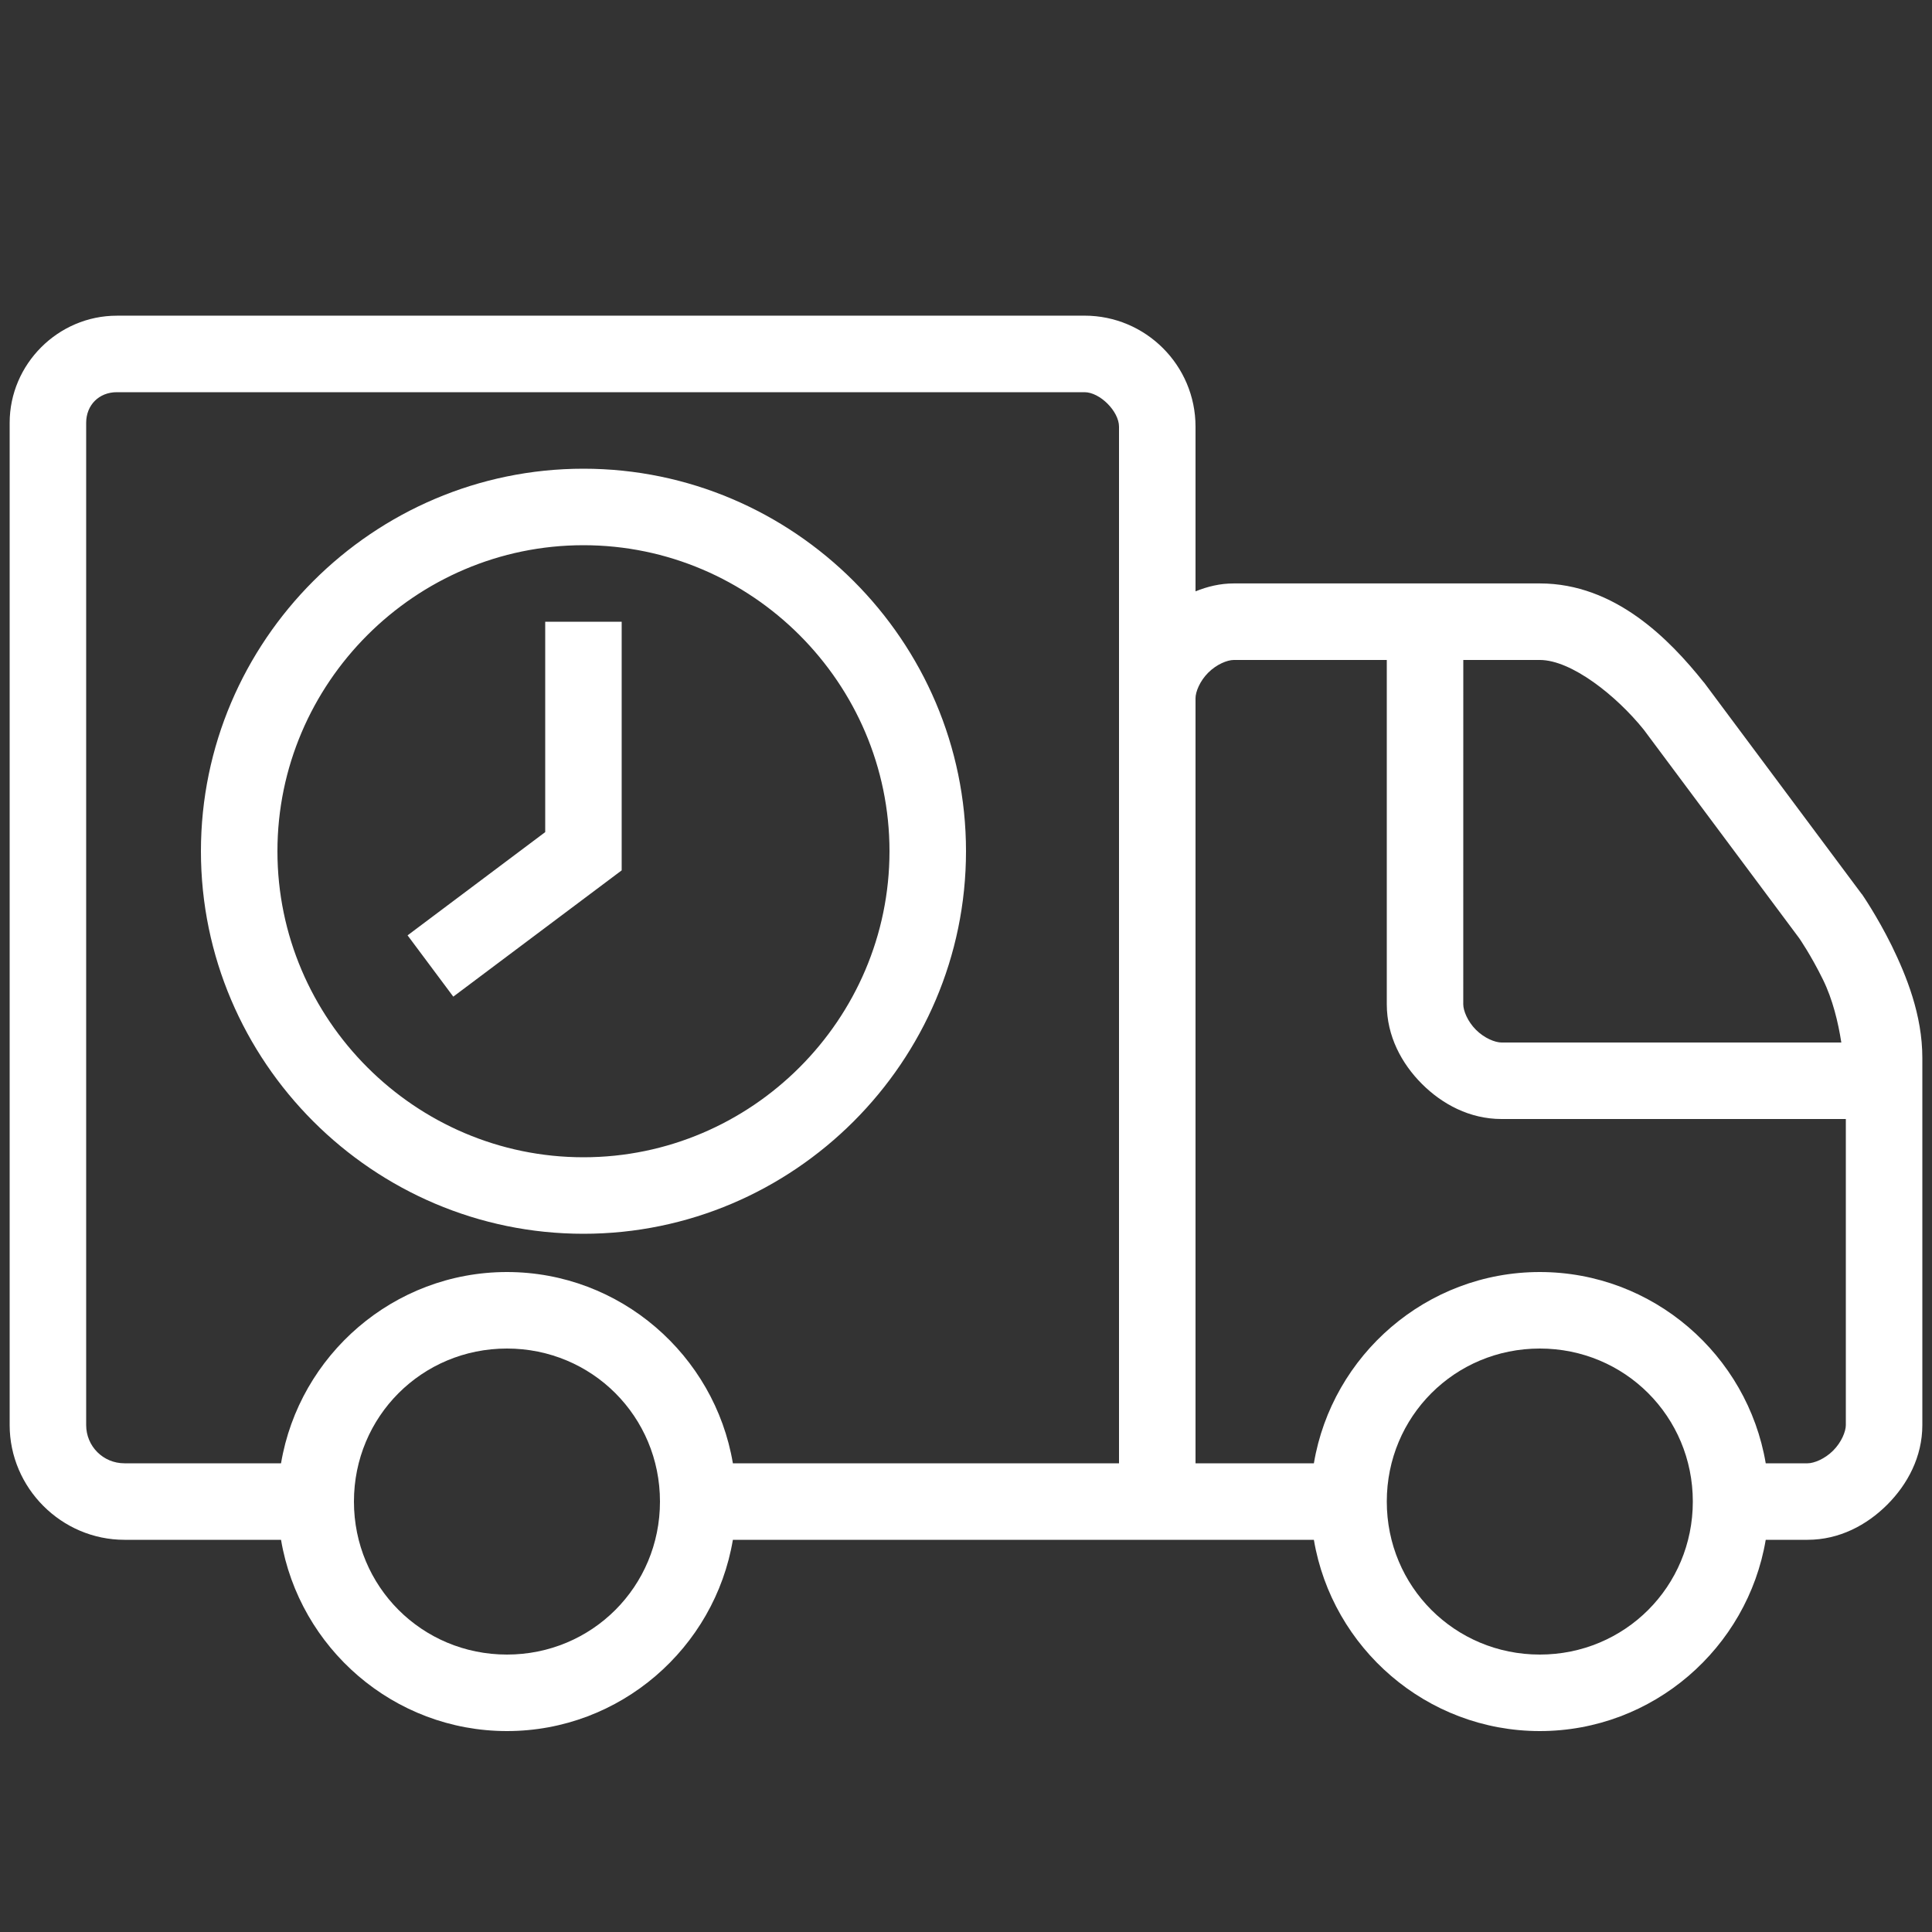 <svg xmlns="http://www.w3.org/2000/svg" xmlns:xlink="http://www.w3.org/1999/xlink" viewBox="0,0,256,256" width="30px" height="30px" fill-rule="nonzero"><rect x="0" y="0" width="256" height="256" fill="#333333" stroke="none"/><g transform="translate(1.28,1.28) scale(0.99,0.99)"><g fill="#ffffff" fill-rule="nonzero" stroke="none" stroke-width="1" stroke-linecap="butt" stroke-linejoin="miter" stroke-miterlimit="10" stroke-dasharray="" stroke-dashoffset="0" font-family="none" font-weight="none" font-size="none" text-anchor="none" style="mix-blend-mode: normal"><g transform="scale(5.12,5.12)"><path d="M2.801,8c-1.535,0 -2.801,1.266 -2.801,2.801v26.199c0,1.645 1.355,3 3,3h4.094c0.477,2.828 2.945,5 5.906,5c2.961,0 5.43,-2.172 5.906,-5h15.188c0.477,2.828 2.945,5 5.906,5c2.961,0 5.43,-2.172 5.906,-5h1.094c0.832,0 1.551,-0.387 2.082,-0.918c0.531,-0.531 0.918,-1.25 0.918,-2.082v-9.598c0,-1.125 -0.418,-2.148 -0.801,-2.934c-0.387,-0.781 -0.777,-1.344 -0.777,-1.344l-0.012,-0.012l-4.117,-5.523l-0.012,-0.012c-0.887,-1.109 -2.309,-2.578 -4.281,-2.578h-8c-0.359,0 -0.691,0.082 -1,0.207v-4.305c0,-1.602 -1.301,-2.902 -2.902,-2.902zM2.801,10h25.297c0.402,0 0.902,0.5 0.902,0.902v27.098h-10.094c-0.477,-2.828 -2.945,-5 -5.906,-5c-2.961,0 -5.43,2.172 -5.906,5h-4.094c-0.555,0 -1,-0.445 -1,-1v-26.199c0,-0.465 0.336,-0.801 0.801,-0.801zM15,12c-5.5,0 -10,4.5 -10,10c0,5.5 4.5,10 10,10c5.5,0 10,-4.5 10,-10c0,-5.5 -4.5,-10 -10,-10zM15,14c4.398,0 8,3.602 8,8c0,4.398 -3.602,8 -8,8c-4.398,0 -8,-3.602 -8,-8c0,-4.398 3.602,-8 8,-8zM14,16v5.5l-3.598,2.699l1.195,1.602l4.402,-3.301v-6.5zM32,17h4v9c0,0.832 0.387,1.551 0.918,2.082c0.531,0.531 1.25,0.918 2.082,0.918h9v8c0,0.168 -0.113,0.449 -0.332,0.668c-0.219,0.219 -0.5,0.332 -0.668,0.332h-1.094c-0.477,-2.828 -2.945,-5 -5.906,-5c-2.961,0 -5.43,2.172 -5.906,5h-3.094v-20c0,-0.168 0.113,-0.449 0.332,-0.668c0.219,-0.219 0.5,-0.332 0.668,-0.332zM38,17h2c0.828,0 2.004,0.934 2.719,1.824l4.062,5.449c0,0 0.305,0.438 0.621,1.082c0.254,0.516 0.398,1.117 0.48,1.645h-8.883c-0.168,0 -0.449,-0.113 -0.668,-0.332c-0.219,-0.219 -0.332,-0.5 -0.332,-0.668zM13,35c2.223,0 4,1.777 4,4c0,2.223 -1.777,4 -4,4c-2.223,0 -4,-1.777 -4,-4c0,-2.223 1.777,-4 4,-4zM40,35c2.223,0 4,1.777 4,4c0,2.223 -1.777,4 -4,4c-2.223,0 -4,-1.777 -4,-4c0,-2.223 1.777,-4 4,-4z"></path></g></g></g></svg>